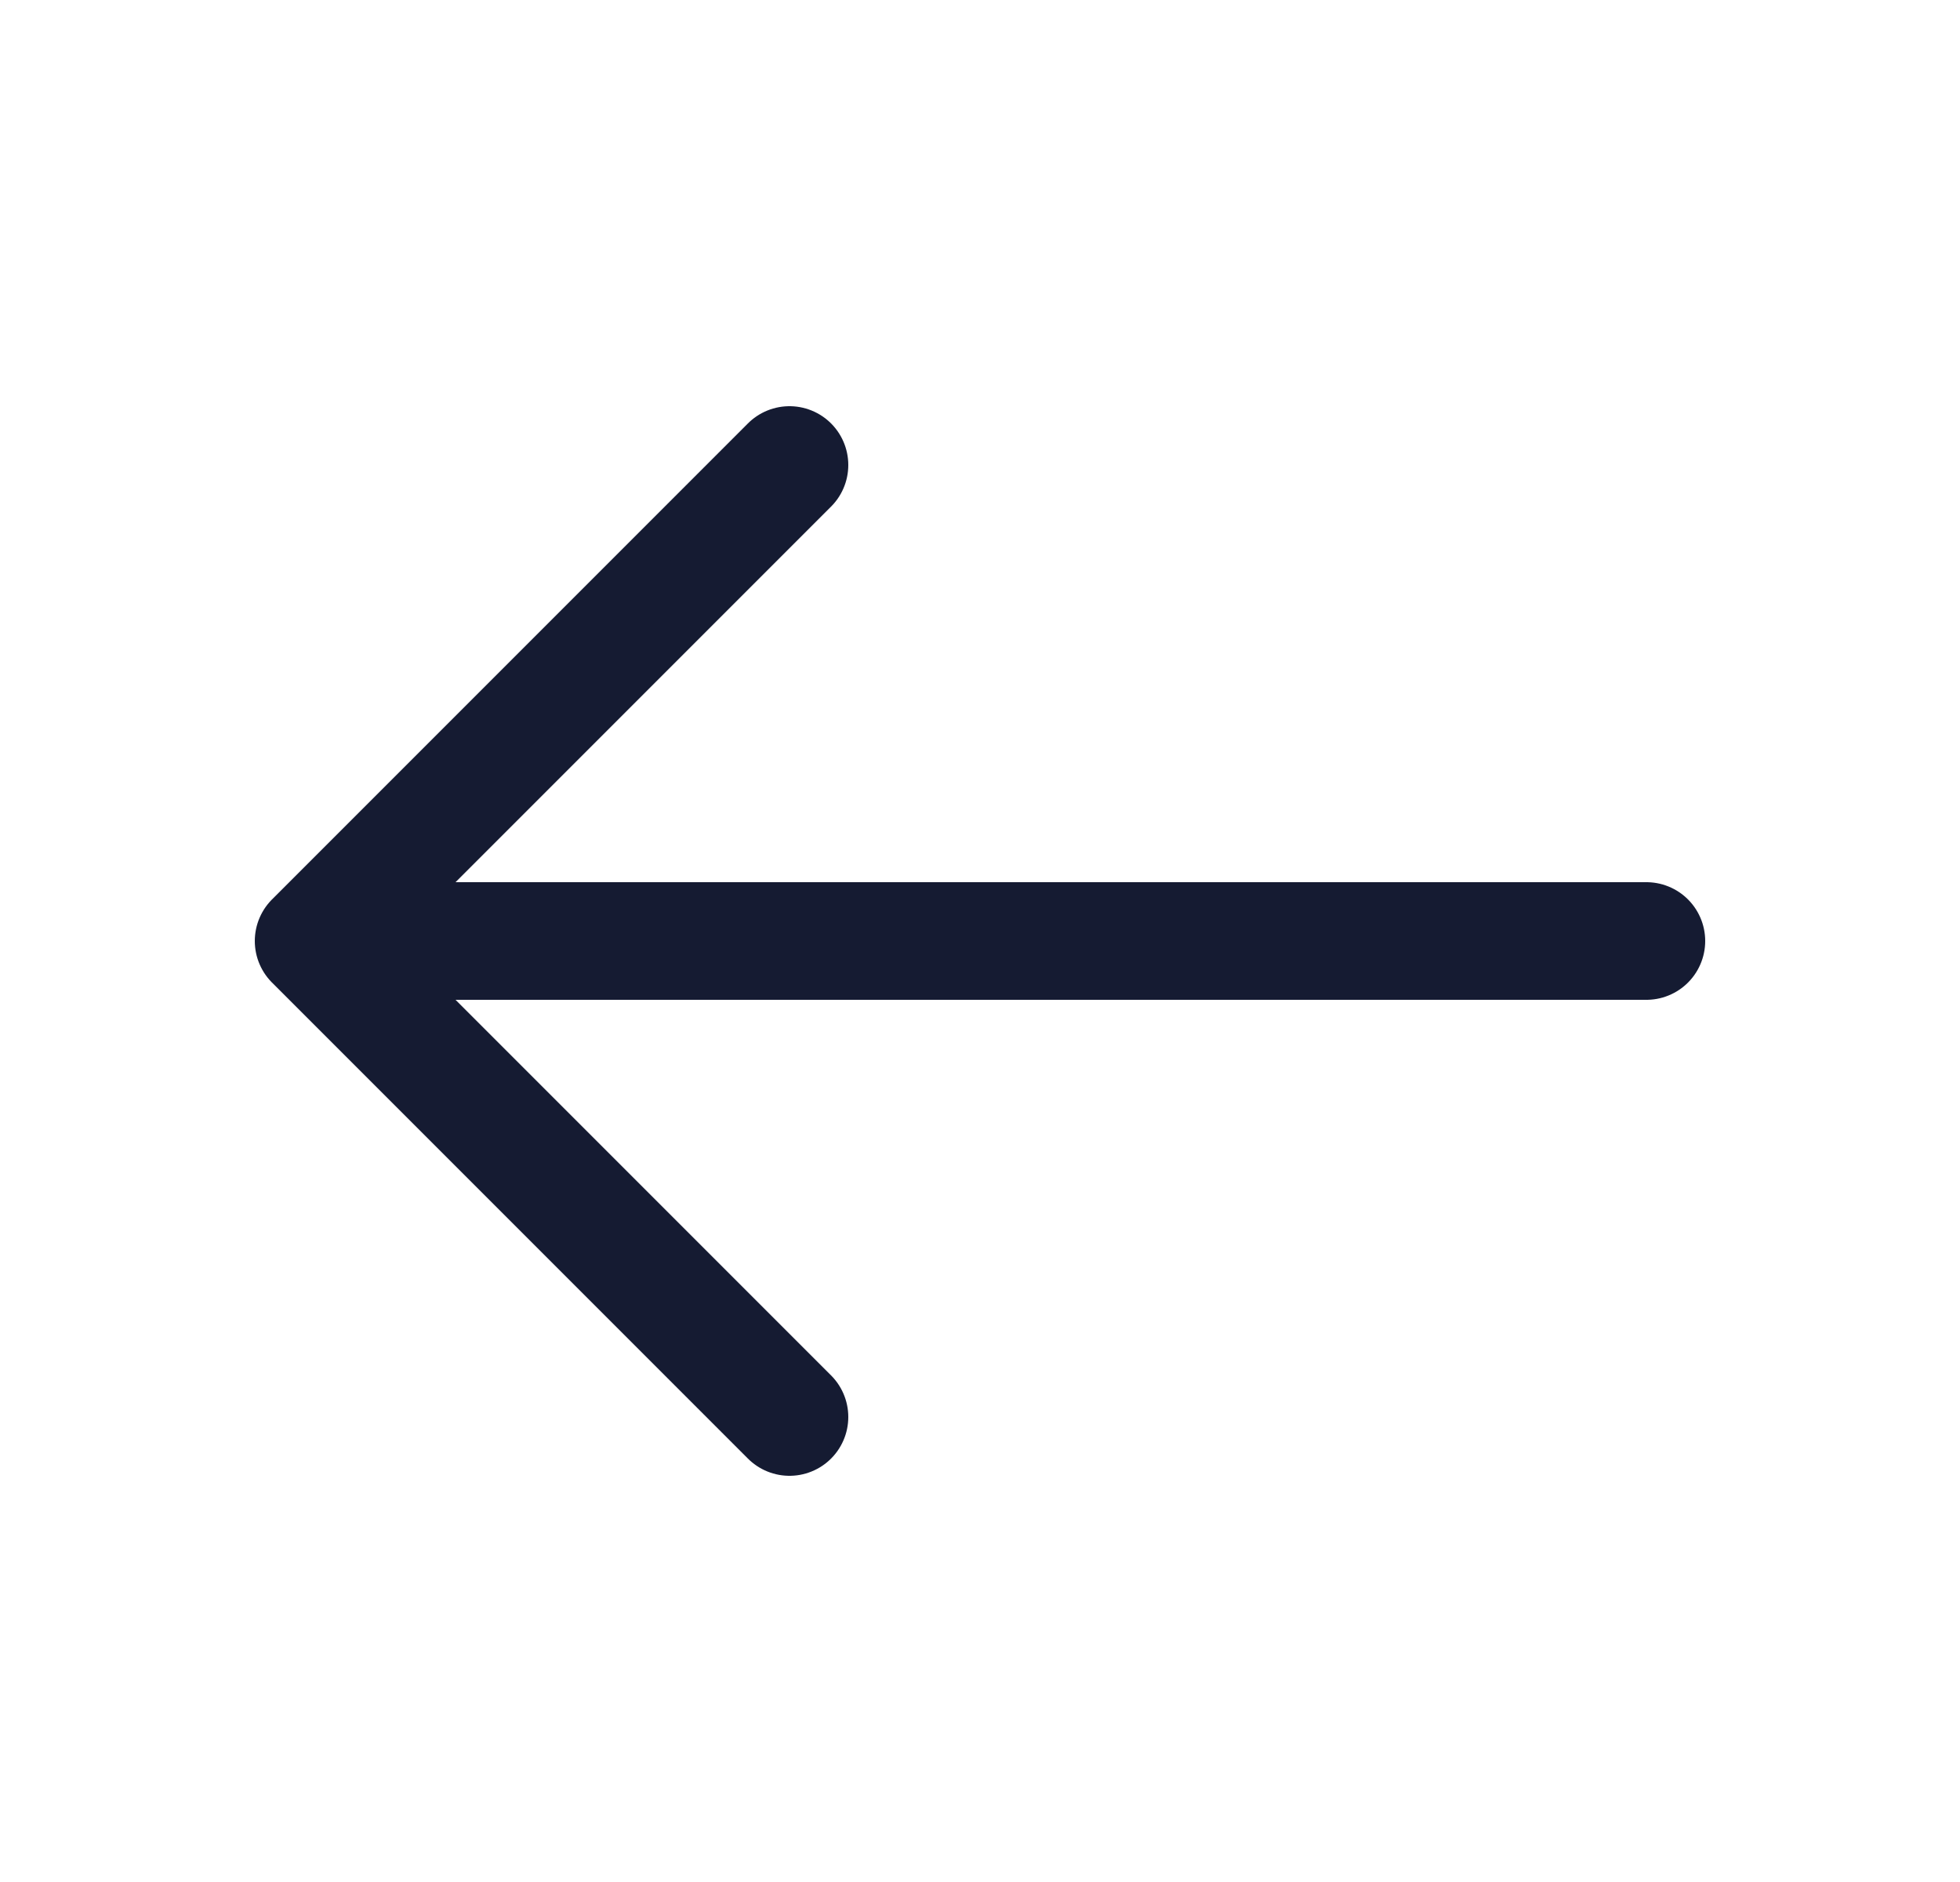 <svg width="25" height="24" viewBox="0 0 25 24" fill="none" xmlns="http://www.w3.org/2000/svg">
<path d="M10.07 5.93L4 12L10.07 18.07" stroke="#151B32" stroke-width="1.5" stroke-miterlimit="10" stroke-linecap="round" stroke-linejoin="round"/>
<path d="M21 12H4.17" stroke="#151B32" stroke-width="1.5" stroke-miterlimit="10" stroke-linecap="round" stroke-linejoin="round"/>
</svg>
